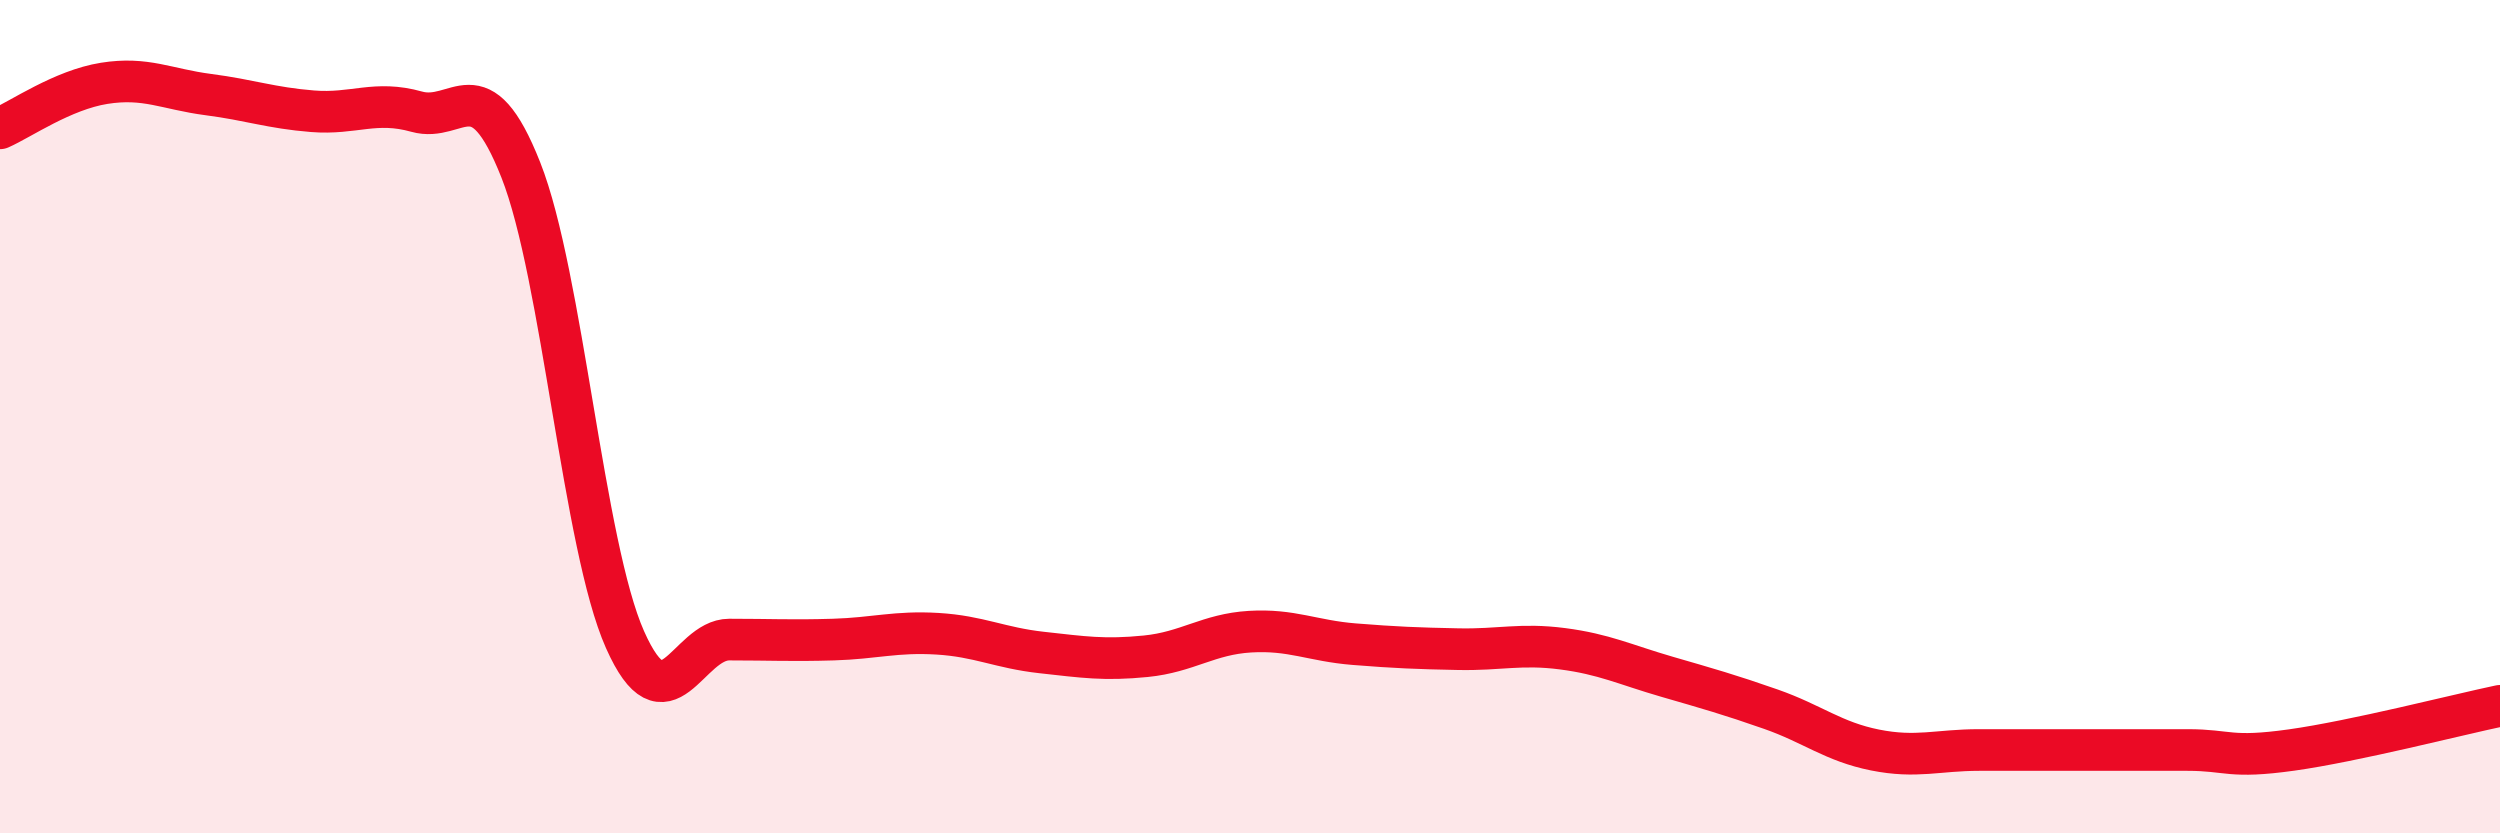 
    <svg width="60" height="20" viewBox="0 0 60 20" xmlns="http://www.w3.org/2000/svg">
      <path
        d="M 0,3.08 C 0.5,2.86 1.5,2.16 2.5,2 C 3.5,1.84 4,2.14 5,2.27 C 6,2.4 6.5,2.59 7.5,2.67 C 8.5,2.75 9,2.4 10,2.68 C 11,2.96 11.5,1.55 12.5,4.08 C 13.5,6.61 14,13.1 15,15.35 C 16,17.6 16.5,15.35 17.5,15.35 C 18.5,15.35 19,15.38 20,15.35 C 21,15.32 21.5,15.15 22.5,15.21 C 23.5,15.27 24,15.55 25,15.66 C 26,15.77 26.5,15.85 27.5,15.75 C 28.5,15.65 29,15.22 30,15.16 C 31,15.1 31.5,15.38 32.5,15.46 C 33.5,15.54 34,15.56 35,15.58 C 36,15.6 36.5,15.44 37.5,15.57 C 38.5,15.7 39,15.95 40,16.24 C 41,16.53 41.5,16.67 42.5,17.02 C 43.5,17.37 44,17.8 45,18 C 46,18.2 46.5,18 47.5,18 C 48.5,18 49,18 50,18 C 51,18 51.5,18 52.5,18 C 53.5,18 53.5,18.21 55,18 C 56.5,17.79 59,17.15 60,16.94L60 20L0 20Z"
        fill="#EB0A25"
        opacity="0.1"
        stroke-linecap="round"
        stroke-linejoin="round"
      />
      <path
        d="M 0,3.08 C 0.5,2.86 1.5,2.16 2.5,2 C 3.5,1.84 4,2.14 5,2.27 C 6,2.4 6.5,2.59 7.5,2.67 C 8.5,2.75 9,2.4 10,2.68 C 11,2.96 11.5,1.55 12.5,4.08 C 13.5,6.61 14,13.1 15,15.35 C 16,17.6 16.5,15.35 17.5,15.35 C 18.5,15.35 19,15.38 20,15.35 C 21,15.32 21.5,15.15 22.5,15.21 C 23.5,15.27 24,15.55 25,15.66 C 26,15.77 26.5,15.85 27.5,15.75 C 28.5,15.65 29,15.22 30,15.16 C 31,15.1 31.5,15.38 32.5,15.46 C 33.5,15.54 34,15.56 35,15.58 C 36,15.6 36.5,15.44 37.5,15.57 C 38.5,15.7 39,15.95 40,16.24 C 41,16.53 41.5,16.67 42.5,17.02 C 43.5,17.37 44,17.8 45,18 C 46,18.2 46.5,18 47.5,18 C 48.5,18 49,18 50,18 C 51,18 51.5,18 52.5,18 C 53.5,18 53.5,18.21 55,18 C 56.5,17.79 59,17.15 60,16.94"
        stroke="#EB0A25"
        stroke-width="1"
        fill="none"
        stroke-linecap="round"
        stroke-linejoin="round"
      />
    </svg>
  